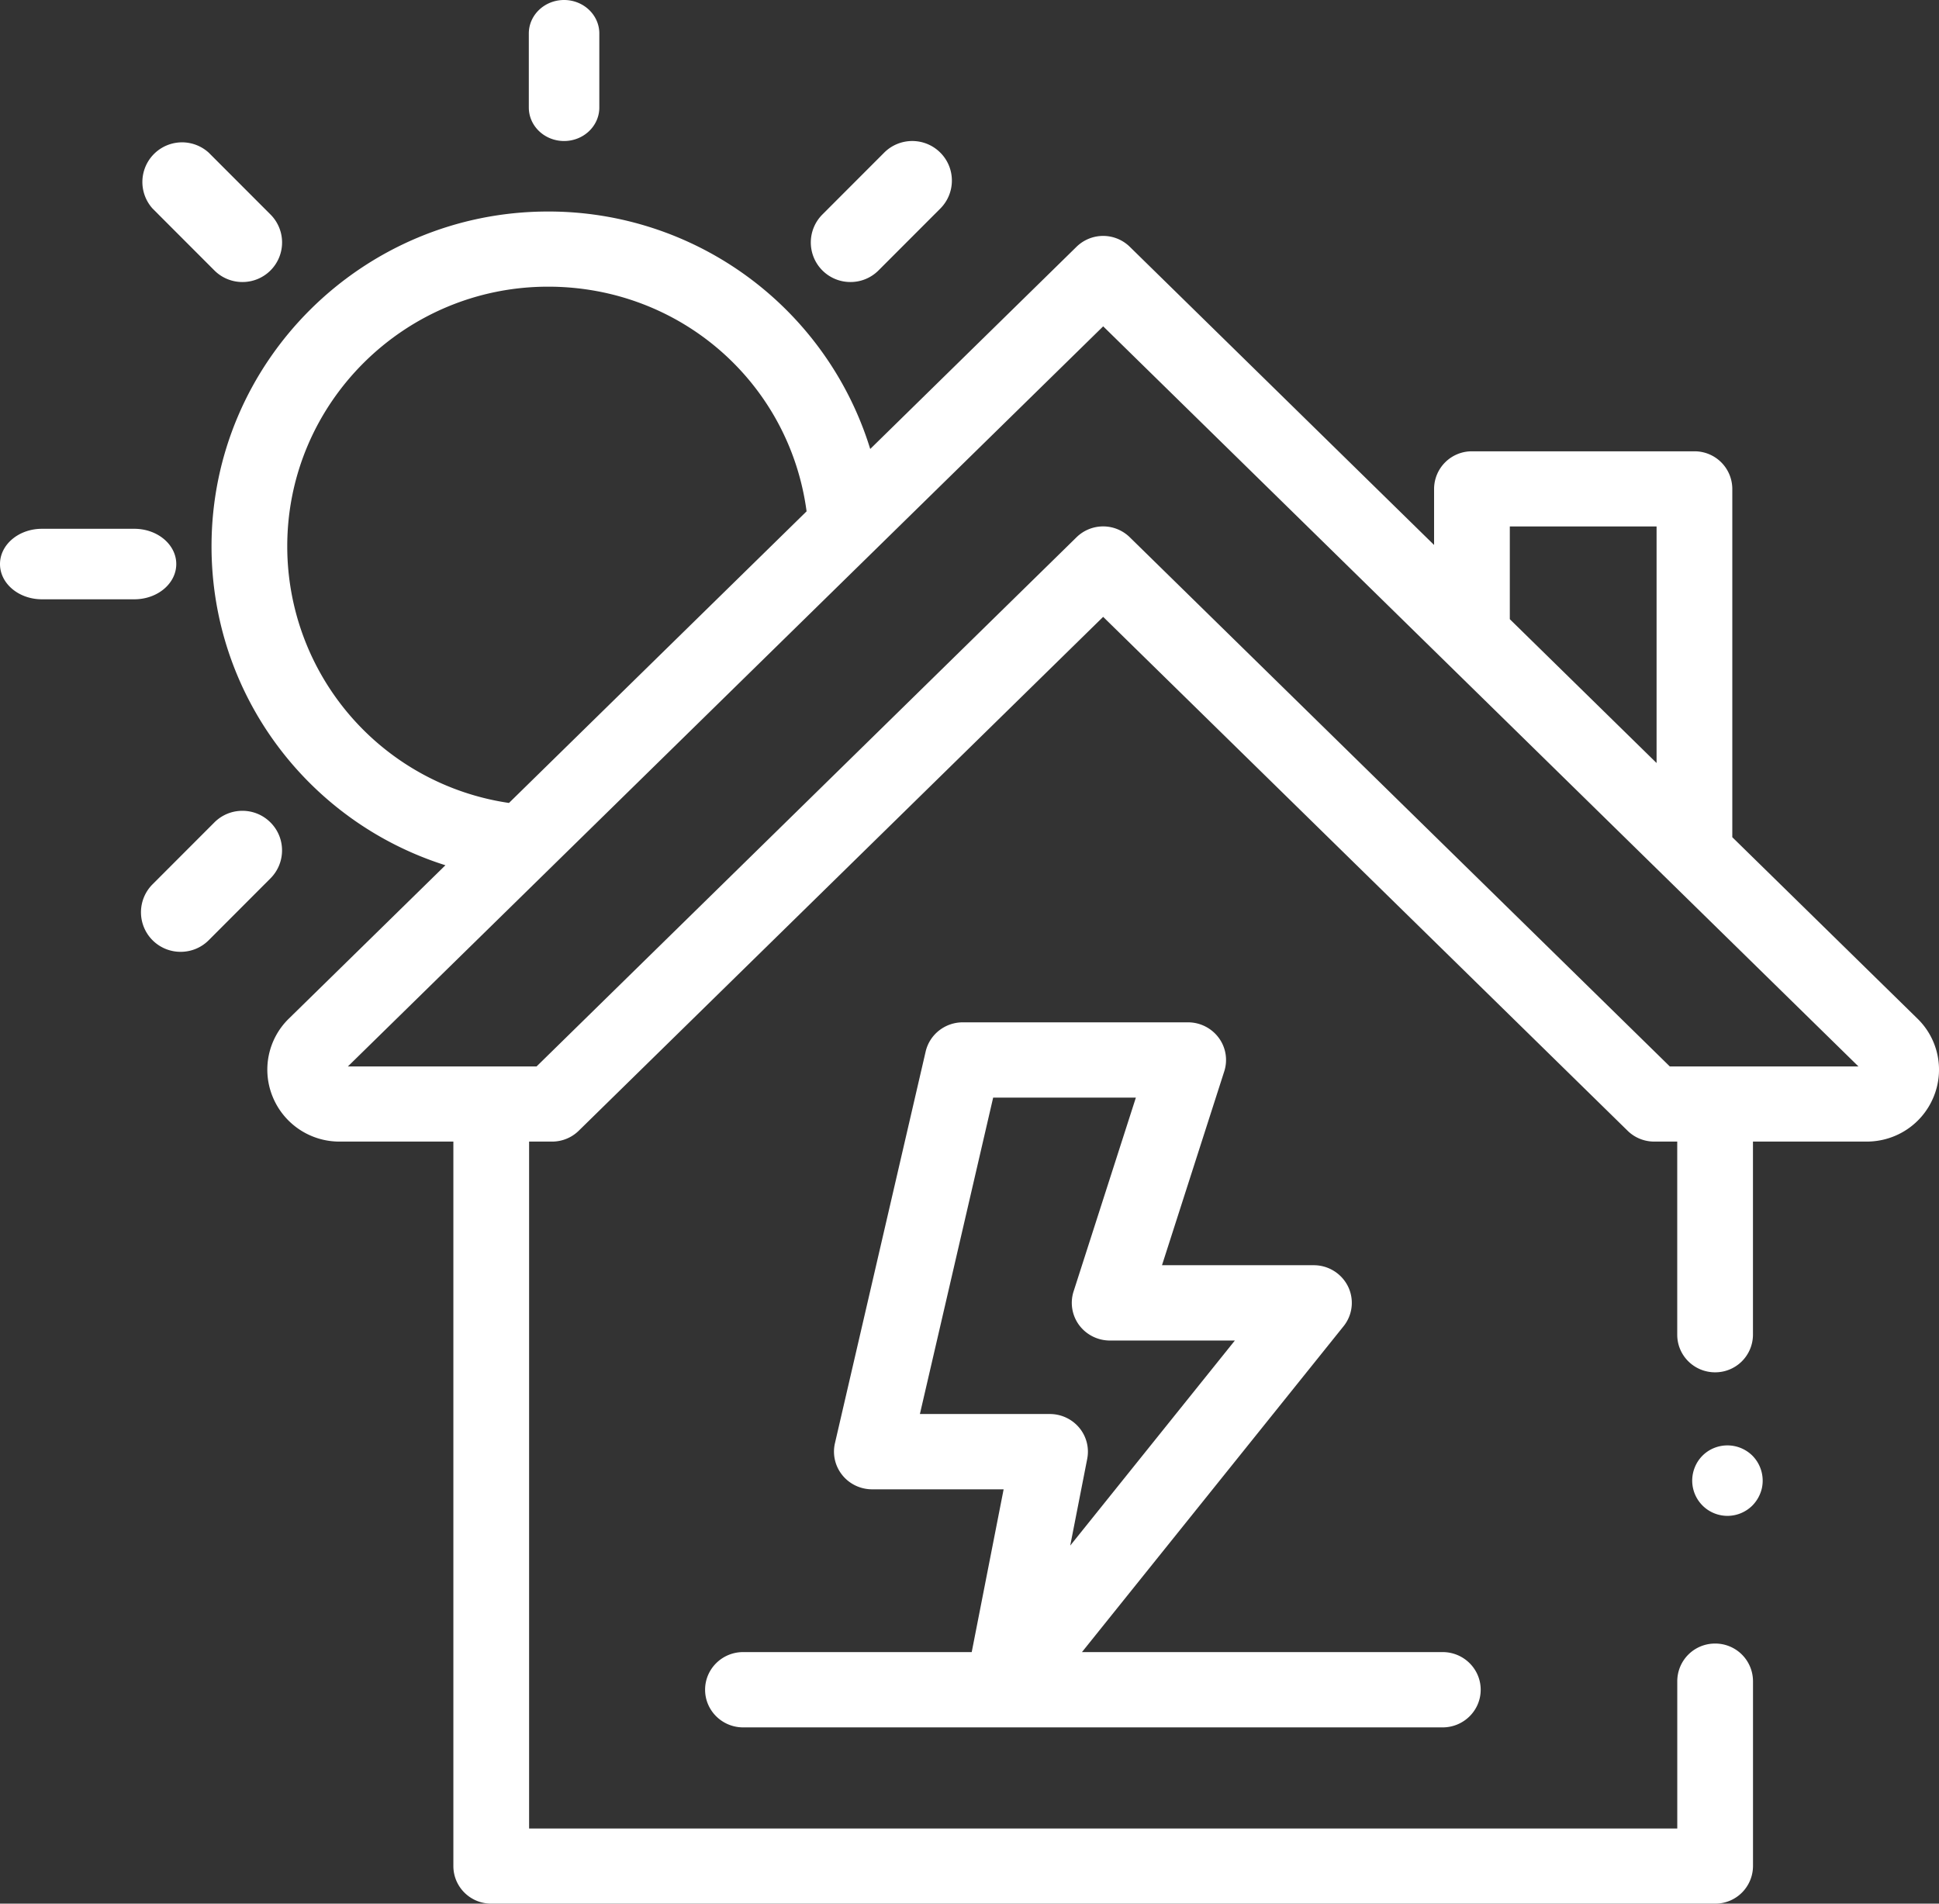 <?xml version="1.0" encoding="UTF-8"?> <svg xmlns="http://www.w3.org/2000/svg" width="55" height="54" viewBox="0 0 55 54"><rect x="0" y="0" width="55" height="54" fill="#333333" stroke="none"/><g fill="#FFF" fill-rule="nonzero"><path d="M16 4c-.552 0-1-.425-1-.95V.95c0-.525.448-.95 1-.95s1 .425 1 .95v2.1c0 .525-.448.95-1 .95zM3.81 17H1.19C.531 17 0 16.552 0 16s.532-1 1.19-1h2.62c.657 0 1.19.448 1.19 1s-.532 1-1.19 1zM24.124 8a1.122 1.122 0 01-.796-1.916L25.08 4.33a1.125 1.125 0 011.59-.002c.44.438.44 1.149.002 1.588L24.92 7.67c-.22.22-.507.33-.796.33zM5.124 27a1.122 1.122 0 01-.796-1.916L6.08 23.33c.439-.44 1.15-.44 1.59-.002.44.438.44 1.149.002 1.588L5.92 26.671c-.22.22-.507.329-.796.329zM6.876 8c-.288 0-.576-.11-.796-.33L4.328 5.916A1.125 1.125 0 015.92 4.33l1.752 1.754A1.122 1.122 0 016.876 8zM49 43a1.006 1.006 0 01-.555-.168 1 1 0 01-.369-1.215.987.987 0 01.541-.541 1.008 1.008 0 011.09.216 1.01 1.01 0 01.273.904 1.024 1.024 0 01-.273.51A1.002 1.002 0 0149 43z"></path><path d="M54.388 28.894l-5.251-5.145v-9.88a1.07 1.07 0 00-1.074-1.067h-6.31a1.07 1.07 0 00-1.075 1.066v1.591L32.046 7a1.08 1.08 0 00-1.51 0l-5.852 5.736A9.549 9.549 0 0015.547 6C10.283 6 6 10.26 6 15.496c0 4.21 2.746 7.82 6.634 9.048l-4.44 4.35a2.022 2.022 0 00-.456 2.226 2.044 2.044 0 001.897 1.263h3.225v20.55c0 .59.48 1.067 1.074 1.067H48.65a1.07 1.07 0 001.074-1.066v-5.246a1.07 1.07 0 00-1.074-1.066 1.07 1.07 0 00-1.074 1.066v4.18H15.008V32.383h.652c.283 0 .554-.11.755-.307l14.876-14.578 14.877 14.578c.2.197.472.307.754.307h.653v5.479c0 .589.48 1.066 1.074 1.066a1.07 1.07 0 001.074-1.066v-5.479h3.225c.835 0 1.58-.496 1.897-1.263a2.021 2.021 0 00-.457-2.226zm-11.562-13.96h4.163v6.71l-4.163-4.08v-2.63zm-34.678.562c0-4.06 3.319-7.364 7.399-7.364 3.743 0 6.843 2.719 7.332 6.373l-8.442 8.272a7.357 7.357 0 01-6.289-7.281zM47.363 30.25l-15.317-15.01a1.08 1.08 0 00-1.51 0L15.22 30.251H9.868L31.292 9.257l21.423 20.994h-5.352z"></path><path d="M21.08 46.864c-.596 0-1.08.478-1.08 1.068 0 .59.484 1.068 1.08 1.068h19.84c.596 0 1.08-.478 1.08-1.068 0-.59-.484-1.068-1.08-1.068H30.69l7.42-9.243c.258-.32.307-.759.127-1.128a1.082 1.082 0 00-.973-.603H32.96l1.766-5.499a1.056 1.056 0 00-.157-.953 1.085 1.085 0 00-.873-.438H27.31c-.504 0-.941.344-1.054.83l-2.573 11.11c-.073.317.004.65.209.904.204.254.516.403.845.403h3.731l-.905 4.617H21.08zm5.013-6.753l2.078-8.975h4.048l-1.767 5.498c-.104.325-.045.68.158.955.204.274.528.437.872.437h3.545l-4.67 5.817.482-2.461a1.059 1.059 0 00-.227-.883 1.085 1.085 0 00-.834-.388h-3.685z"></path></g></svg> 